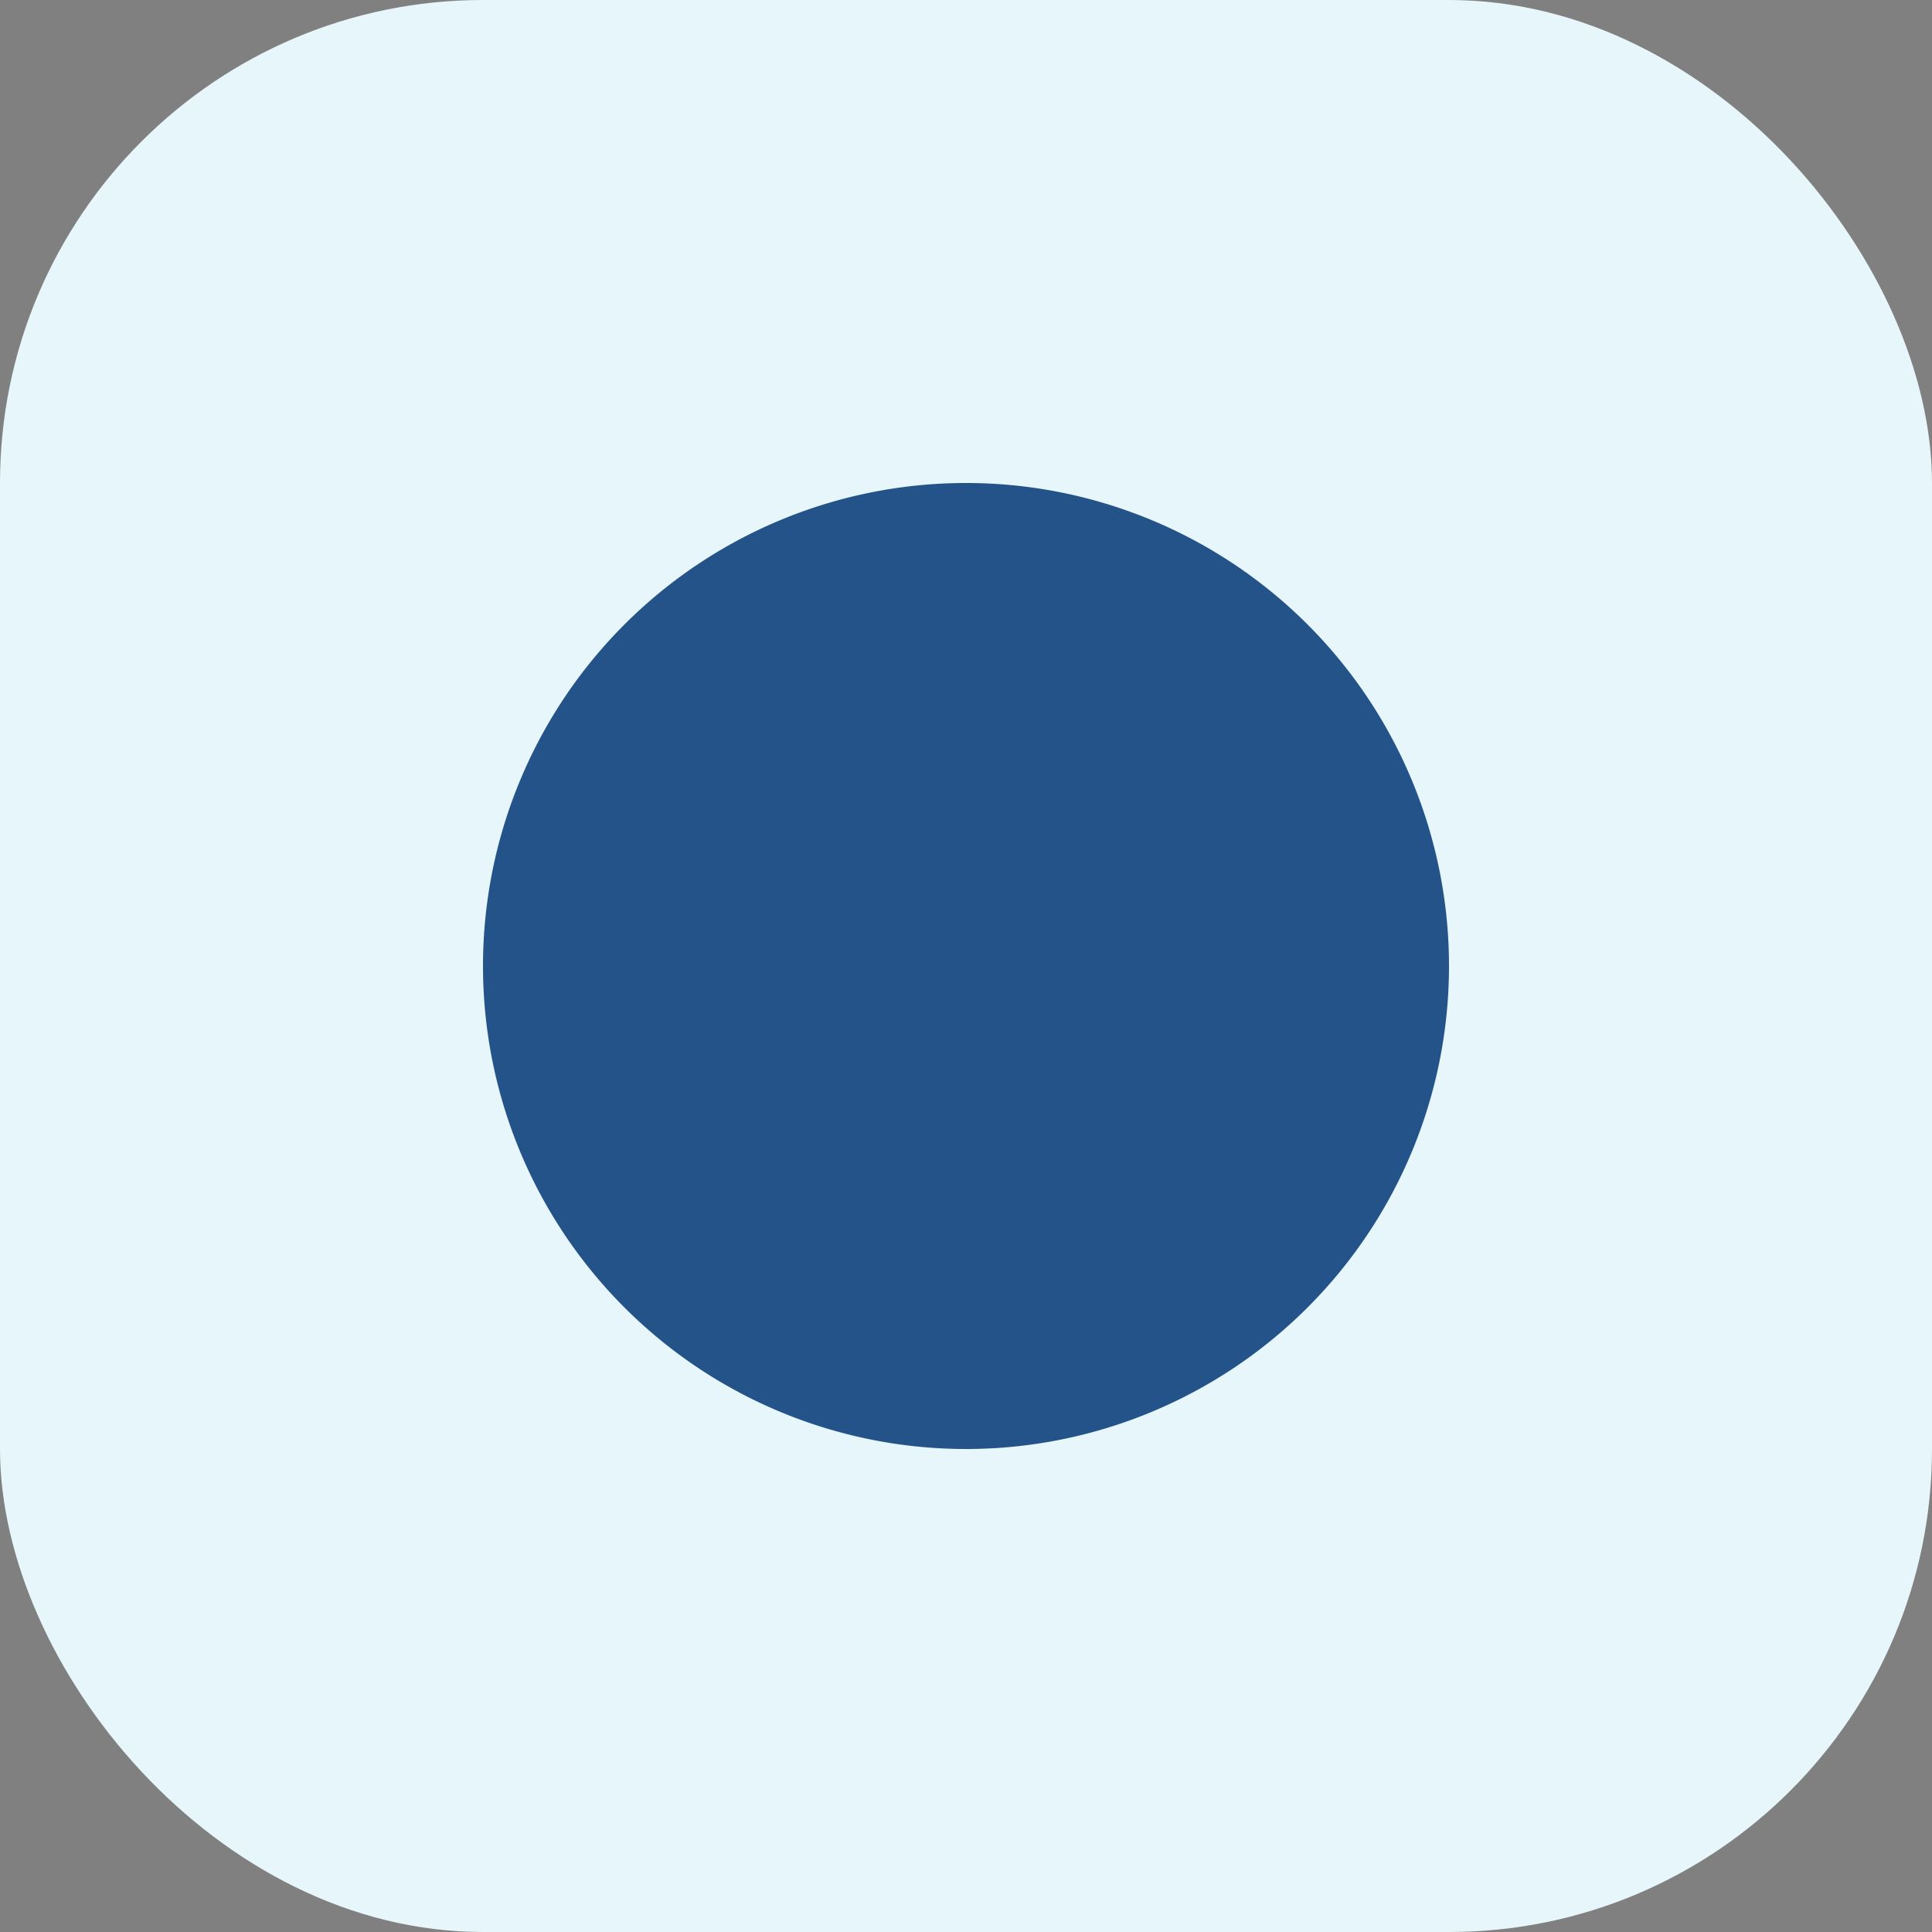 <?xml version="1.0" encoding="UTF-8"?>
<svg xmlns="http://www.w3.org/2000/svg" width="32" height="32" viewBox="0 0 32 32"><rect x="0" y="0" width="32" height="32" fill="#808080" stroke="none"/><rect width="32" height="32" rx="8" fill="#E6F6FA"/><path d="M16 8a8 8 0 1 1 0 16 8 8 0 0 1 0-16zm0 2v5l4 4-1.4 1.4L16 16.8l-2.6 2.6L12 19l4-4V10z" fill="#24538A"/></svg>